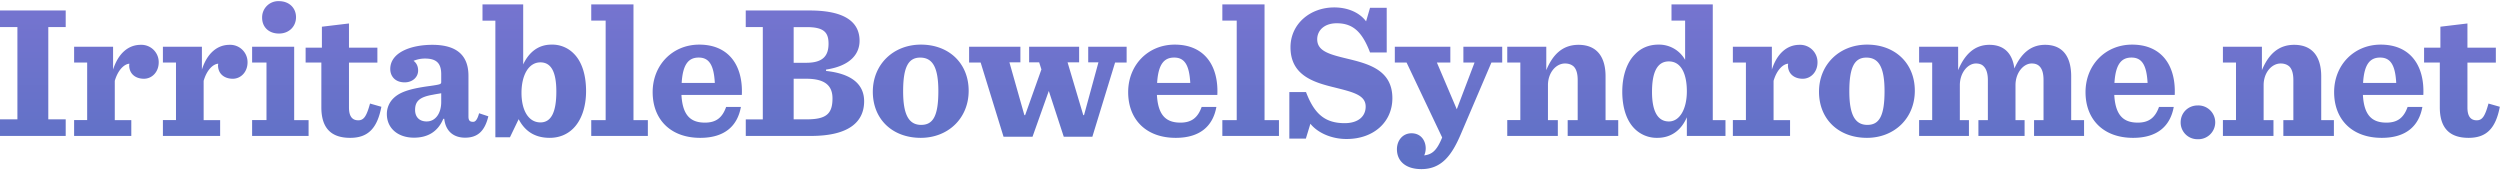 <svg width="734" height="50" xmlns="http://www.w3.org/2000/svg"><defs><linearGradient x1="50%" y1="0%" x2="50%" y2="100%" id="a"><stop stop-color="#7674D0" offset="0%"/><stop stop-color="#5D71C5" offset="100%"/></linearGradient></defs><g fill="url(#a)" fill-rule="evenodd"><path d="M0 39.91h19.29v-4.87h-5.11V7.95h5.11V3.08H0v4.87h5.11v27.09H0zM21.76 39.91h16.79v-4.64H33.7V23.74c.95-3.25 2.78-4.93 4.28-5.04 0 .17-.05.33-.05.45 0 2.57 1.89 3.97 4.33 3.97 2.4 0 4.34-2.02 4.34-4.81a5.09 5.09 0 0 0-5.28-5.15c-3.56 0-6.56 2.4-8.12 7.27v-6.71H21.76v4.64h3.83v16.9h-3.83v4.65ZM47.83 39.91h16.8v-4.64h-4.84V23.74c.94-3.25 2.77-4.93 4.28-5.04 0 .17-.06.33-.06.45 0 2.57 1.9 3.97 4.34 3.97 2.39 0 4.33-2.02 4.33-4.81a5.09 5.09 0 0 0-5.28-5.15c-3.56 0-6.56 2.4-8.12 7.27v-6.71H47.83v4.64h3.84v16.9h-3.84v4.65ZM81.91 9.85c2.95 0 5-2.07 5-4.81 0-2.69-2-4.7-5-4.7a4.75 4.75 0 0 0-4.95 4.87c0 2.74 1.95 4.64 4.95 4.64Zm-7.9 30.06H90.6v-4.64h-4.23V13.72H74.02v4.64h4.22v16.9h-4.22v4.65ZM94.51 7.84V14h-4.78v4.36h4.62v13.16c0 5.99 2.78 8.95 8.45 8.95 5.22 0 7.95-2.74 9.17-9.12l-3.33-.95c-1 3.64-1.78 4.92-3.45 4.92-1.9 0-2.73-1.34-2.73-3.75v-13.2h8.34V14h-8.34V6.89l-7.95.95ZM121.53 40.42c3.84 0 6.95-1.57 8.62-5.54h.28c.44 3.86 2.95 5.54 6.12 5.54 3.72 0 5.78-1.96 6.83-6.27l-2.72-.9c-.5 1.9-1.11 2.52-1.72 2.52-.9 0-1.4-.28-1.4-1.57V22.28c0-5.43-2.77-9.12-10.61-9.12-6.4 0-12.35 2.3-12.35 7.1 0 2.08 1.4 3.92 4.23 3.92 2.28 0 3.95-1.5 3.95-3.47 0-1.28-.5-2.24-1.34-2.85a8.66 8.66 0 0 1 3.34-.67c3.22 0 4.78 1.23 4.78 4.59v2.3c0 .66-.28.72-3.34 1.17-6.39.84-9.06 1.96-10.78 3.7a6.41 6.41 0 0 0-1.84 4.53c0 4.25 3.34 6.94 7.95 6.94Zm3.79-4.76c-2.45 0-3.45-1.57-3.45-3.36 0-2.52 1.22-3.8 5.17-4.48 1.39-.28 2-.33 2.5-.45v2.58c0 3.36-1.72 5.7-4.22 5.7ZM158.67 35.94c-3.5 0-5.56-3.53-5.56-8.68 0-5.04 2-8.95 5.56-8.95 3.23 0 4.67 2.96 4.67 8.56 0 5.93-1.44 9.07-4.67 9.07Zm-13.23 4.37h4.28l2.56-5.32c1.72 3.3 4.5 5.48 9.12 5.48 2.78 0 5.17-1 6.95-2.8 2.33-2.35 3.72-6.2 3.72-10.91 0-4.65-1.17-8.57-3.56-10.97a8.82 8.82 0 0 0-6.61-2.69c-3.95 0-6.67 2.35-8.29 5.82V1.3h-11.95v4.76h3.78V40.3ZM173.59 39.91h16.62v-4.64h-4.22V1.29h-12.4v4.76h4.23v29.22h-4.23zM217.8 27.88c.4-8.51-3.72-14.78-12.5-14.78-7.84 0-13.68 5.99-13.68 13.94 0 8.06 5.29 13.43 13.96 13.43 7.28 0 10.95-3.58 11.95-9.07h-4.34c-1.16 3.3-3.1 4.6-6.22 4.6-4.12 0-6.56-2.02-6.9-8.12h17.74ZM205.14 16.9c3 0 4.45 2.12 4.73 7.44h-9.73c.33-5.6 2.11-7.44 5-7.44ZM218.96 39.91h19.12c11.79 0 15.63-4.59 15.63-10.18 0-4.87-3.5-8.07-11.18-8.9v-.4c7.34-1.12 9.84-4.75 9.84-8.45 0-4.37-2.72-8.9-14.62-8.9h-18.8v4.87h5.01v27.1h-5v4.86Zm14.06-21.5V7.96h3.84c5.06 0 6.4 1.57 6.4 4.87 0 3.47-1.56 5.6-6.51 5.6h-3.73Zm0 16.63V23.12h3.73c5.73 0 7.67 2.24 7.67 5.77 0 4.53-1.83 6.15-7.56 6.15h-3.84ZM270.33 40.47c8 0 14.07-5.7 14.07-13.82 0-8.06-5.79-13.55-14.01-13.55-8.07 0-14.13 5.77-14.13 13.83 0 8.11 5.79 13.54 14.07 13.54Zm.17-3.8c-3.56 0-5.34-2.75-5.34-9.86 0-7.05 1.5-9.9 5-9.9 3.62 0 5.34 2.8 5.34 9.85s-1.45 9.9-5 9.9ZM316.83 18.31v-4.59h-14.68v4.59h2.95l.66 2.07-4.78 13.43h-.22l-4.39-15.5h3.22v-4.59h-15.06v4.64h3.39l6.72 21.78h8.51l4.78-13.44 4.39 13.44h8.4l6.67-21.78h3.39v-4.64H319.5v4.59h3l-4.23 15.5h-.22l-4.61-15.5zM357.41 27.88c.4-8.51-3.72-14.78-12.5-14.78-7.85 0-13.68 5.99-13.68 13.94 0 8.06 5.28 13.43 13.95 13.43 7.29 0 10.95-3.58 11.95-9.07h-4.33c-1.17 3.3-3.12 4.6-6.23 4.6-4.11 0-6.56-2.02-6.9-8.12h17.74ZM344.74 16.9c3 0 4.44 2.12 4.72 7.44h-9.73c.34-5.6 2.12-7.44 5-7.44ZM358.88 39.91h16.62v-4.64h-4.23V1.29h-12.39v4.76h4.22v29.22h-4.22zM378.56 40.7h4.84l1.33-4.37c2.06 2.58 6.06 4.48 10.62 4.48 7.95 0 13.45-4.98 13.45-11.98 0-8-6.56-9.96-12.5-11.42-5.51-1.34-9.57-2.18-9.57-5.88 0-2.52 2-4.7 5.73-4.7 4.72 0 7.45 2.46 9.78 8.57h4.9V2.3h-4.9l-1.16 3.97c-1.9-2.57-5.34-4.09-9.35-4.09-7.11 0-12.84 4.87-12.84 11.7 0 8.23 6.78 10.3 12.79 11.76 5.56 1.4 9.28 2.24 9.28 5.65 0 2.91-2.22 4.87-6.17 4.87-5.9 0-8.95-2.85-11.34-9.12h-4.9V40.7ZM414.42 39.13c-2.56 0-4.28 2.07-4.28 4.7 0 3.36 2.44 5.82 7.17 5.82 6 0 9-4.14 11.67-10.46l8.9-20.83h3.17v-4.64h-11.4v4.64h3.28l-5.22 13.72-5.84-13.72h3.95v-4.64h-16.3v4.64h3.45l10.45 22c-1.6 3.92-3 4.98-5.28 5.26.28-.56.45-1.34.45-2.07 0-2.18-1.34-4.42-4.17-4.42ZM442.53 39.91h14.85v-4.64h-2.9V25.02c0-3.75 2.4-6.38 5-6.38 1.12 0 1.96.34 2.57.9.83.84 1.16 2.24 1.16 3.97v11.76h-2.94v4.64h14.84v-4.64h-3.72V22.39c0-5.43-2.34-9.23-7.95-9.23-4.79 0-7.62 3.02-9.45 7.44v-6.88h-11.46v4.64h3.84v16.9h-3.84v4.65ZM486.58 40.47c4.23 0 7.12-2.4 8.68-6.04v5.48h11.34v-4.64h-3.73V1.29h-12.12v4.76h4v11.53a8.76 8.76 0 0 0-7.83-4.48c-2.78 0-5.12 1-6.84 2.8-2.4 2.35-3.78 6.32-3.78 11.03 0 4.47 1.17 8.4 3.56 10.8a9.17 9.17 0 0 0 6.72 2.74Zm3.4-4.81c-3.29 0-4.95-3.02-4.95-8.68 0-5.82 1.55-8.95 4.94-8.95 3.73 0 5.29 3.86 5.29 8.78 0 5.15-2.06 8.85-5.29 8.85ZM508.77 39.91h16.79v-4.64h-4.84V23.74c.95-3.25 2.78-4.93 4.28-5.04 0 .17-.06.33-.06.45 0 2.57 1.9 3.97 4.34 3.97 2.4 0 4.34-2.02 4.34-4.81a5.09 5.09 0 0 0-5.28-5.15c-3.56 0-6.56 2.4-8.12 7.27v-6.71h-11.45v4.64h3.83v16.9h-3.83v4.65ZM548.13 40.47c8 0 14.06-5.7 14.06-13.82 0-8.06-5.78-13.55-14-13.55-8.07 0-14.13 5.77-14.13 13.83 0 8.11 5.79 13.54 14.07 13.54Zm.17-3.8c-3.56 0-5.34-2.75-5.34-9.86 0-7.05 1.5-9.9 5-9.9 3.62 0 5.34 2.8 5.34 9.85s-1.45 9.9-5 9.9ZM591.42 20.1c-.56-4.31-2.9-6.94-7.34-6.94-4.5 0-7.34 3.02-9.17 7.44v-6.88h-11.46v4.64h3.84v16.9h-3.84v4.65h14.63v-4.64h-2.67V25.02c0-3.75 2.39-6.38 4.72-6.38 1 0 1.78.28 2.28.84.84.84 1.23 2.24 1.23 4.03v11.76h-2.78v4.64h13.56v-4.64h-2.67V25.02c0-3.75 2.4-6.38 4.73-6.38 1.06 0 1.78.28 2.33.84.84.84 1.17 2.24 1.17 4.03v11.76h-2.78v4.64h14.68v-4.64h-3.78V22.39c0-5.43-2.22-9.23-7.67-9.23-4.34 0-7.12 2.74-9.01 6.94ZM638.5 27.88c.38-8.51-3.73-14.78-12.52-14.78-7.84 0-13.67 5.99-13.67 13.94 0 8.06 5.28 13.43 13.95 13.43 7.28 0 10.95-3.58 11.95-9.07h-4.33c-1.17 3.3-3.12 4.6-6.23 4.6-4.11 0-6.56-2.02-6.9-8.12h17.74ZM625.81 16.9c3 0 4.44 2.12 4.72 7.44h-9.73c.34-5.6 2.11-7.44 5-7.44ZM645.18 40.87a4.96 4.96 0 1 0 .06-9.91c-2.84 0-5 2.18-5 4.98a4.9 4.9 0 0 0 4.94 4.93ZM652.65 39.91h14.84v-4.64h-2.89V25.02c0-3.75 2.4-6.38 5-6.38 1.12 0 1.95.34 2.57.9.83.84 1.16 2.24 1.16 3.97v11.76h-2.94v4.64h14.84v-4.64h-3.72V22.39c0-5.43-2.34-9.23-7.95-9.23-4.79 0-7.62 3.02-9.46 7.44v-6.88h-11.45v4.64h3.84v16.9h-3.84v4.65ZM711.49 27.88c.39-8.51-3.73-14.78-12.51-14.78-7.84 0-13.68 5.99-13.68 13.94 0 8.06 5.28 13.43 13.96 13.43 7.28 0 10.95-3.58 11.95-9.07h-4.34c-1.16 3.3-3.1 4.6-6.22 4.6-4.12 0-6.57-2.02-6.9-8.12h17.74ZM698.8 16.9c3 0 4.45 2.12 4.73 7.44h-9.73c.33-5.6 2.11-7.44 5-7.44ZM716.5 7.84V14h-4.79v4.36h4.62v13.16c0 5.99 2.78 8.95 8.45 8.95 5.22 0 7.95-2.74 9.17-9.12l-3.33-.95c-1 3.64-1.78 4.92-3.45 4.92-1.9 0-2.73-1.34-2.73-3.75v-13.2h8.34V14h-8.34V6.89l-7.95.95Z"/></g></svg>
